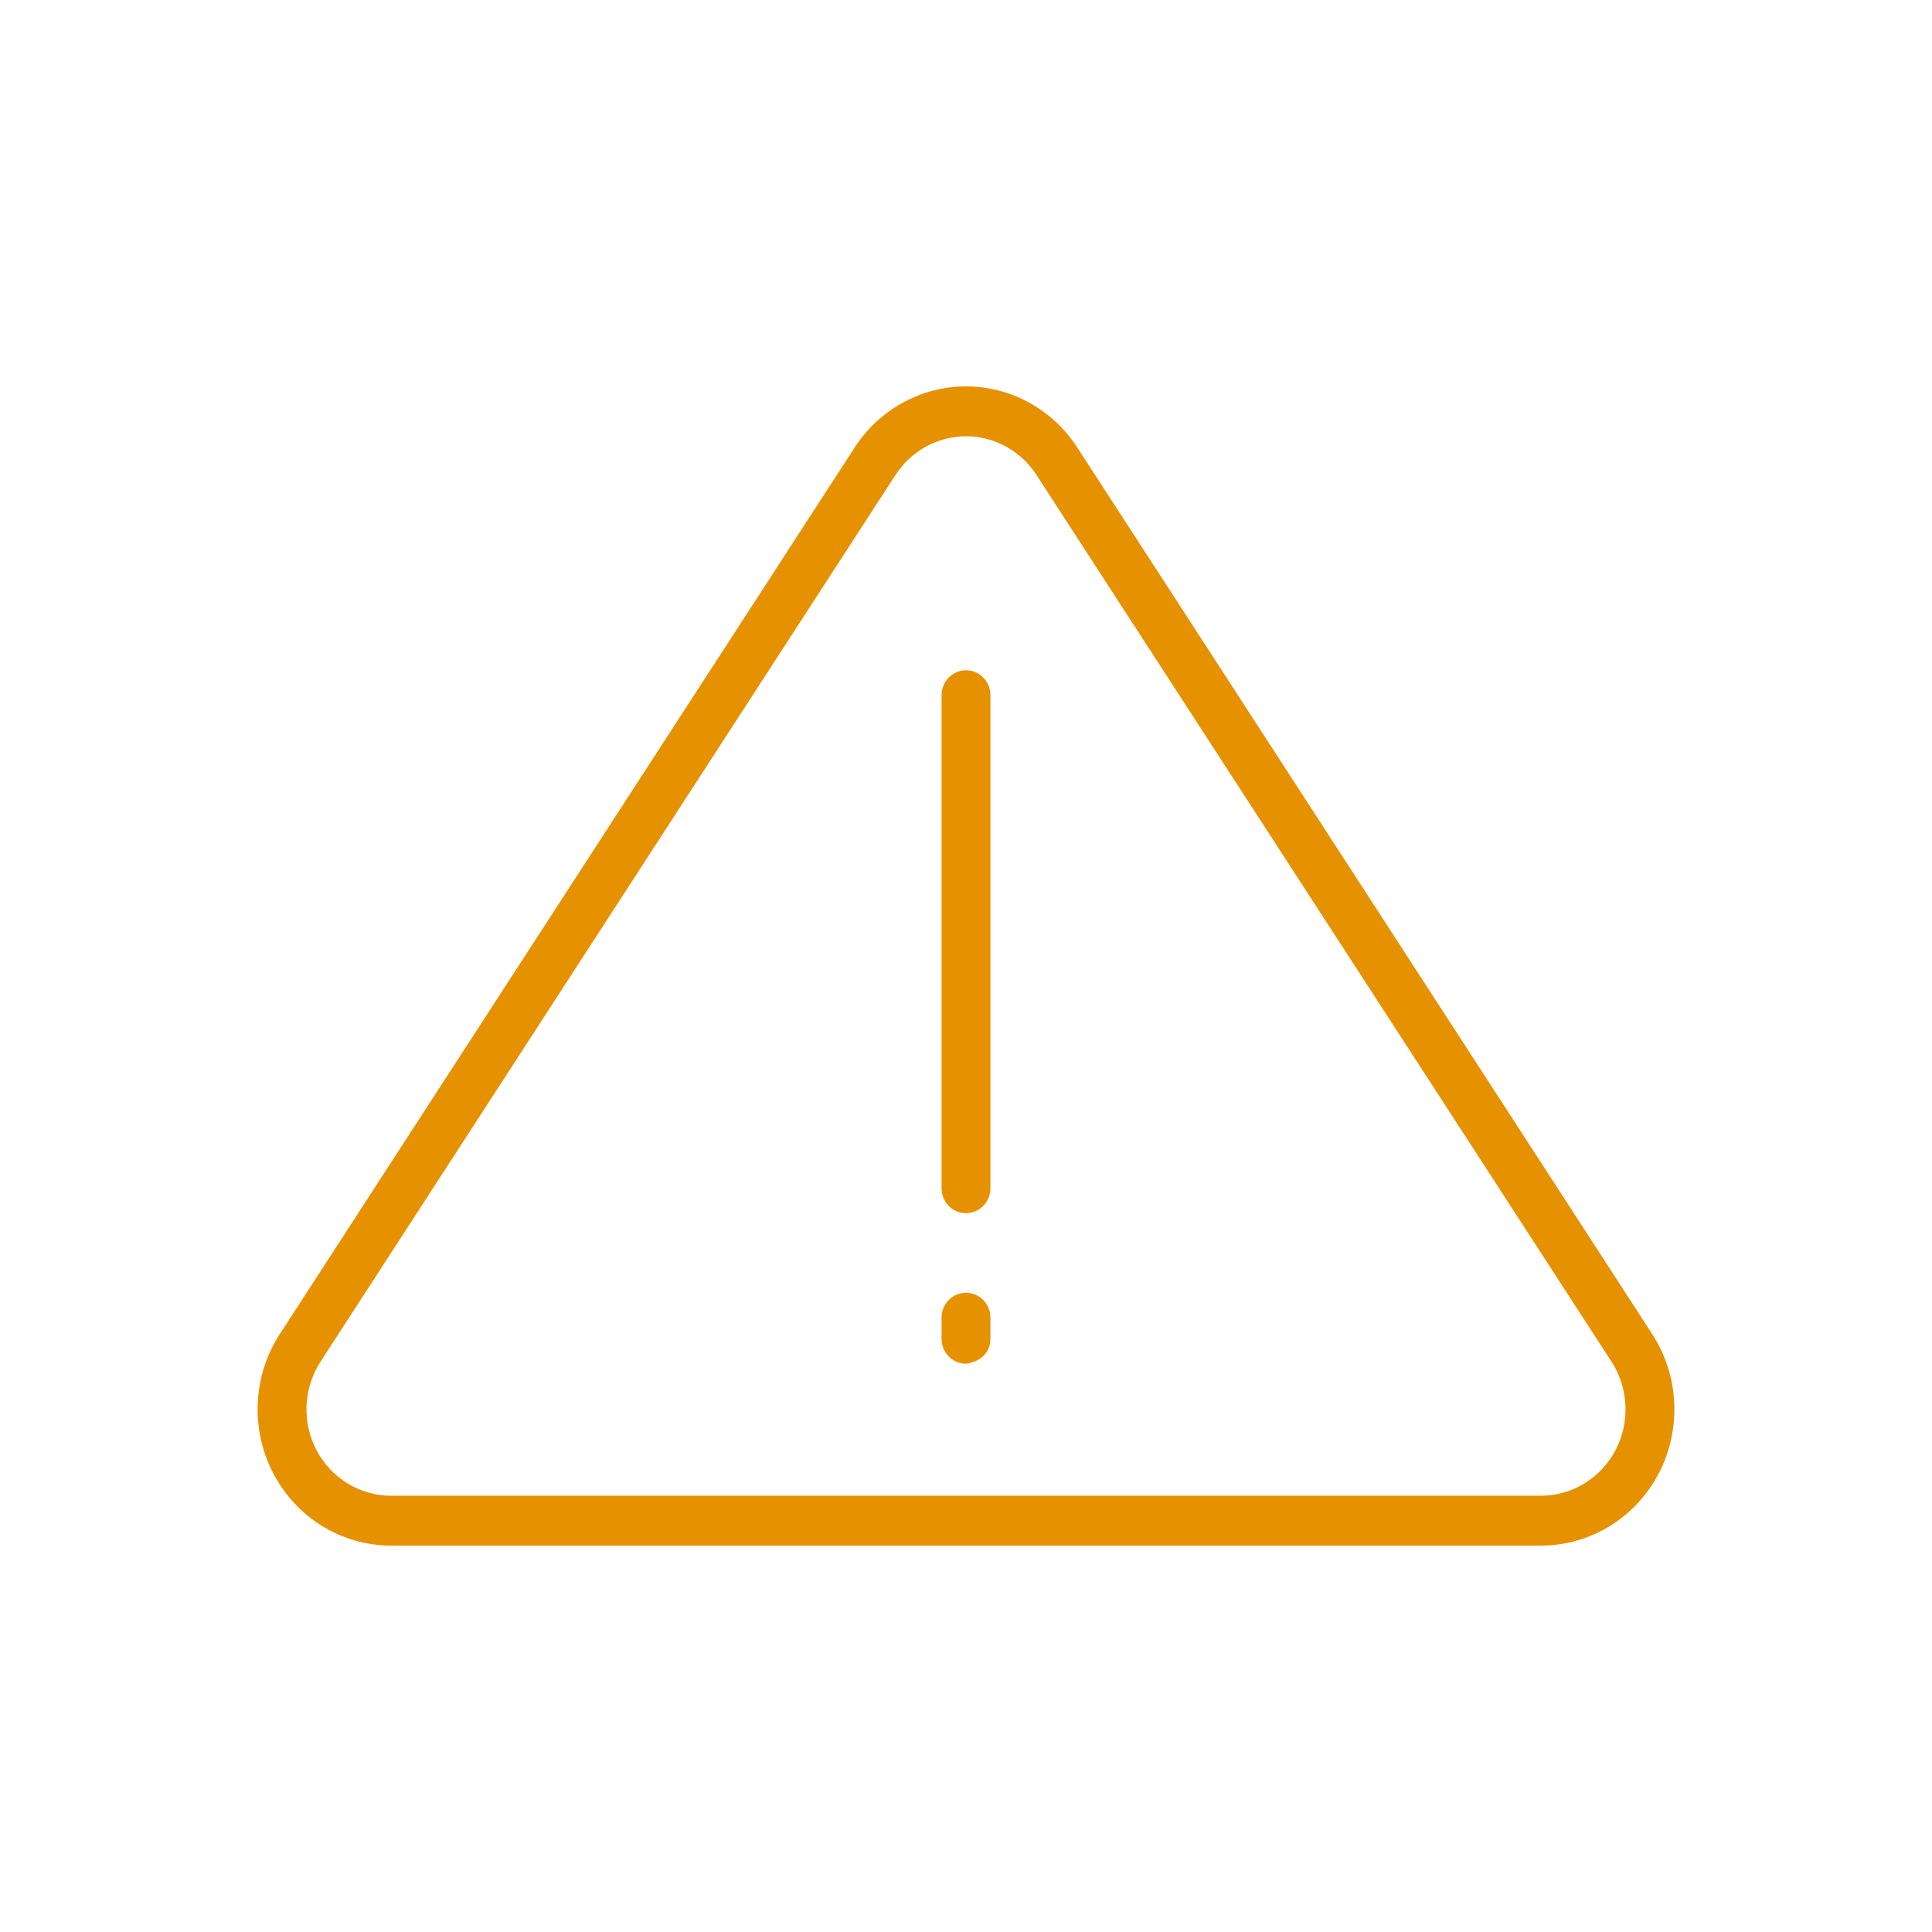 <svg xmlns="http://www.w3.org/2000/svg" width="60" height="60" viewBox="0 0 60 60" fill="none">
  <path fill-rule="evenodd" clip-rule="evenodd" d="M26.544 13.896C22.106 20.741 13.504 34.006 8.689 41.431C7.846 42.731 7.772 44.398 8.494 45.77C9.216 47.143 10.618 48 12.144 48H47.855C49.382 48 50.785 47.143 51.507 45.77C52.229 44.398 52.153 42.731 51.311 41.431C46.496 34.007 37.895 20.742 33.455 13.896C32.687 12.713 31.39 12 30 12C28.61 12 27.311 12.713 26.544 13.896ZM27.809 14.752C28.296 14.002 29.119 13.549 30 13.549C30.882 13.549 31.704 14.002 32.19 14.752L50.046 42.286C50.58 43.11 50.627 44.167 50.17 45.038C49.712 45.907 48.823 46.451 47.855 46.451H12.144C11.178 46.451 10.289 45.907 9.83 45.038C9.372 44.167 9.421 43.11 9.955 42.286L27.809 14.752ZM29.961 42.351L30 42.353L30.032 42.348C30.178 42.325 30.759 42.193 30.759 41.566V40.921C30.759 40.494 30.419 40.147 30 40.147C29.581 40.147 29.241 40.494 29.241 40.921V41.578C29.241 41.634 29.248 41.69 29.258 41.742L29.267 41.778C29.279 41.829 29.296 41.876 29.317 41.917C29.436 42.164 29.678 42.337 29.961 42.351ZM29.241 21.591V36.902C29.241 37.33 29.581 37.677 30 37.677C30.419 37.677 30.759 37.33 30.759 36.902V21.591C30.759 21.163 30.419 20.816 30 20.816C29.581 20.816 29.241 21.163 29.241 21.591Z" fill="#E69100"/>
</svg>